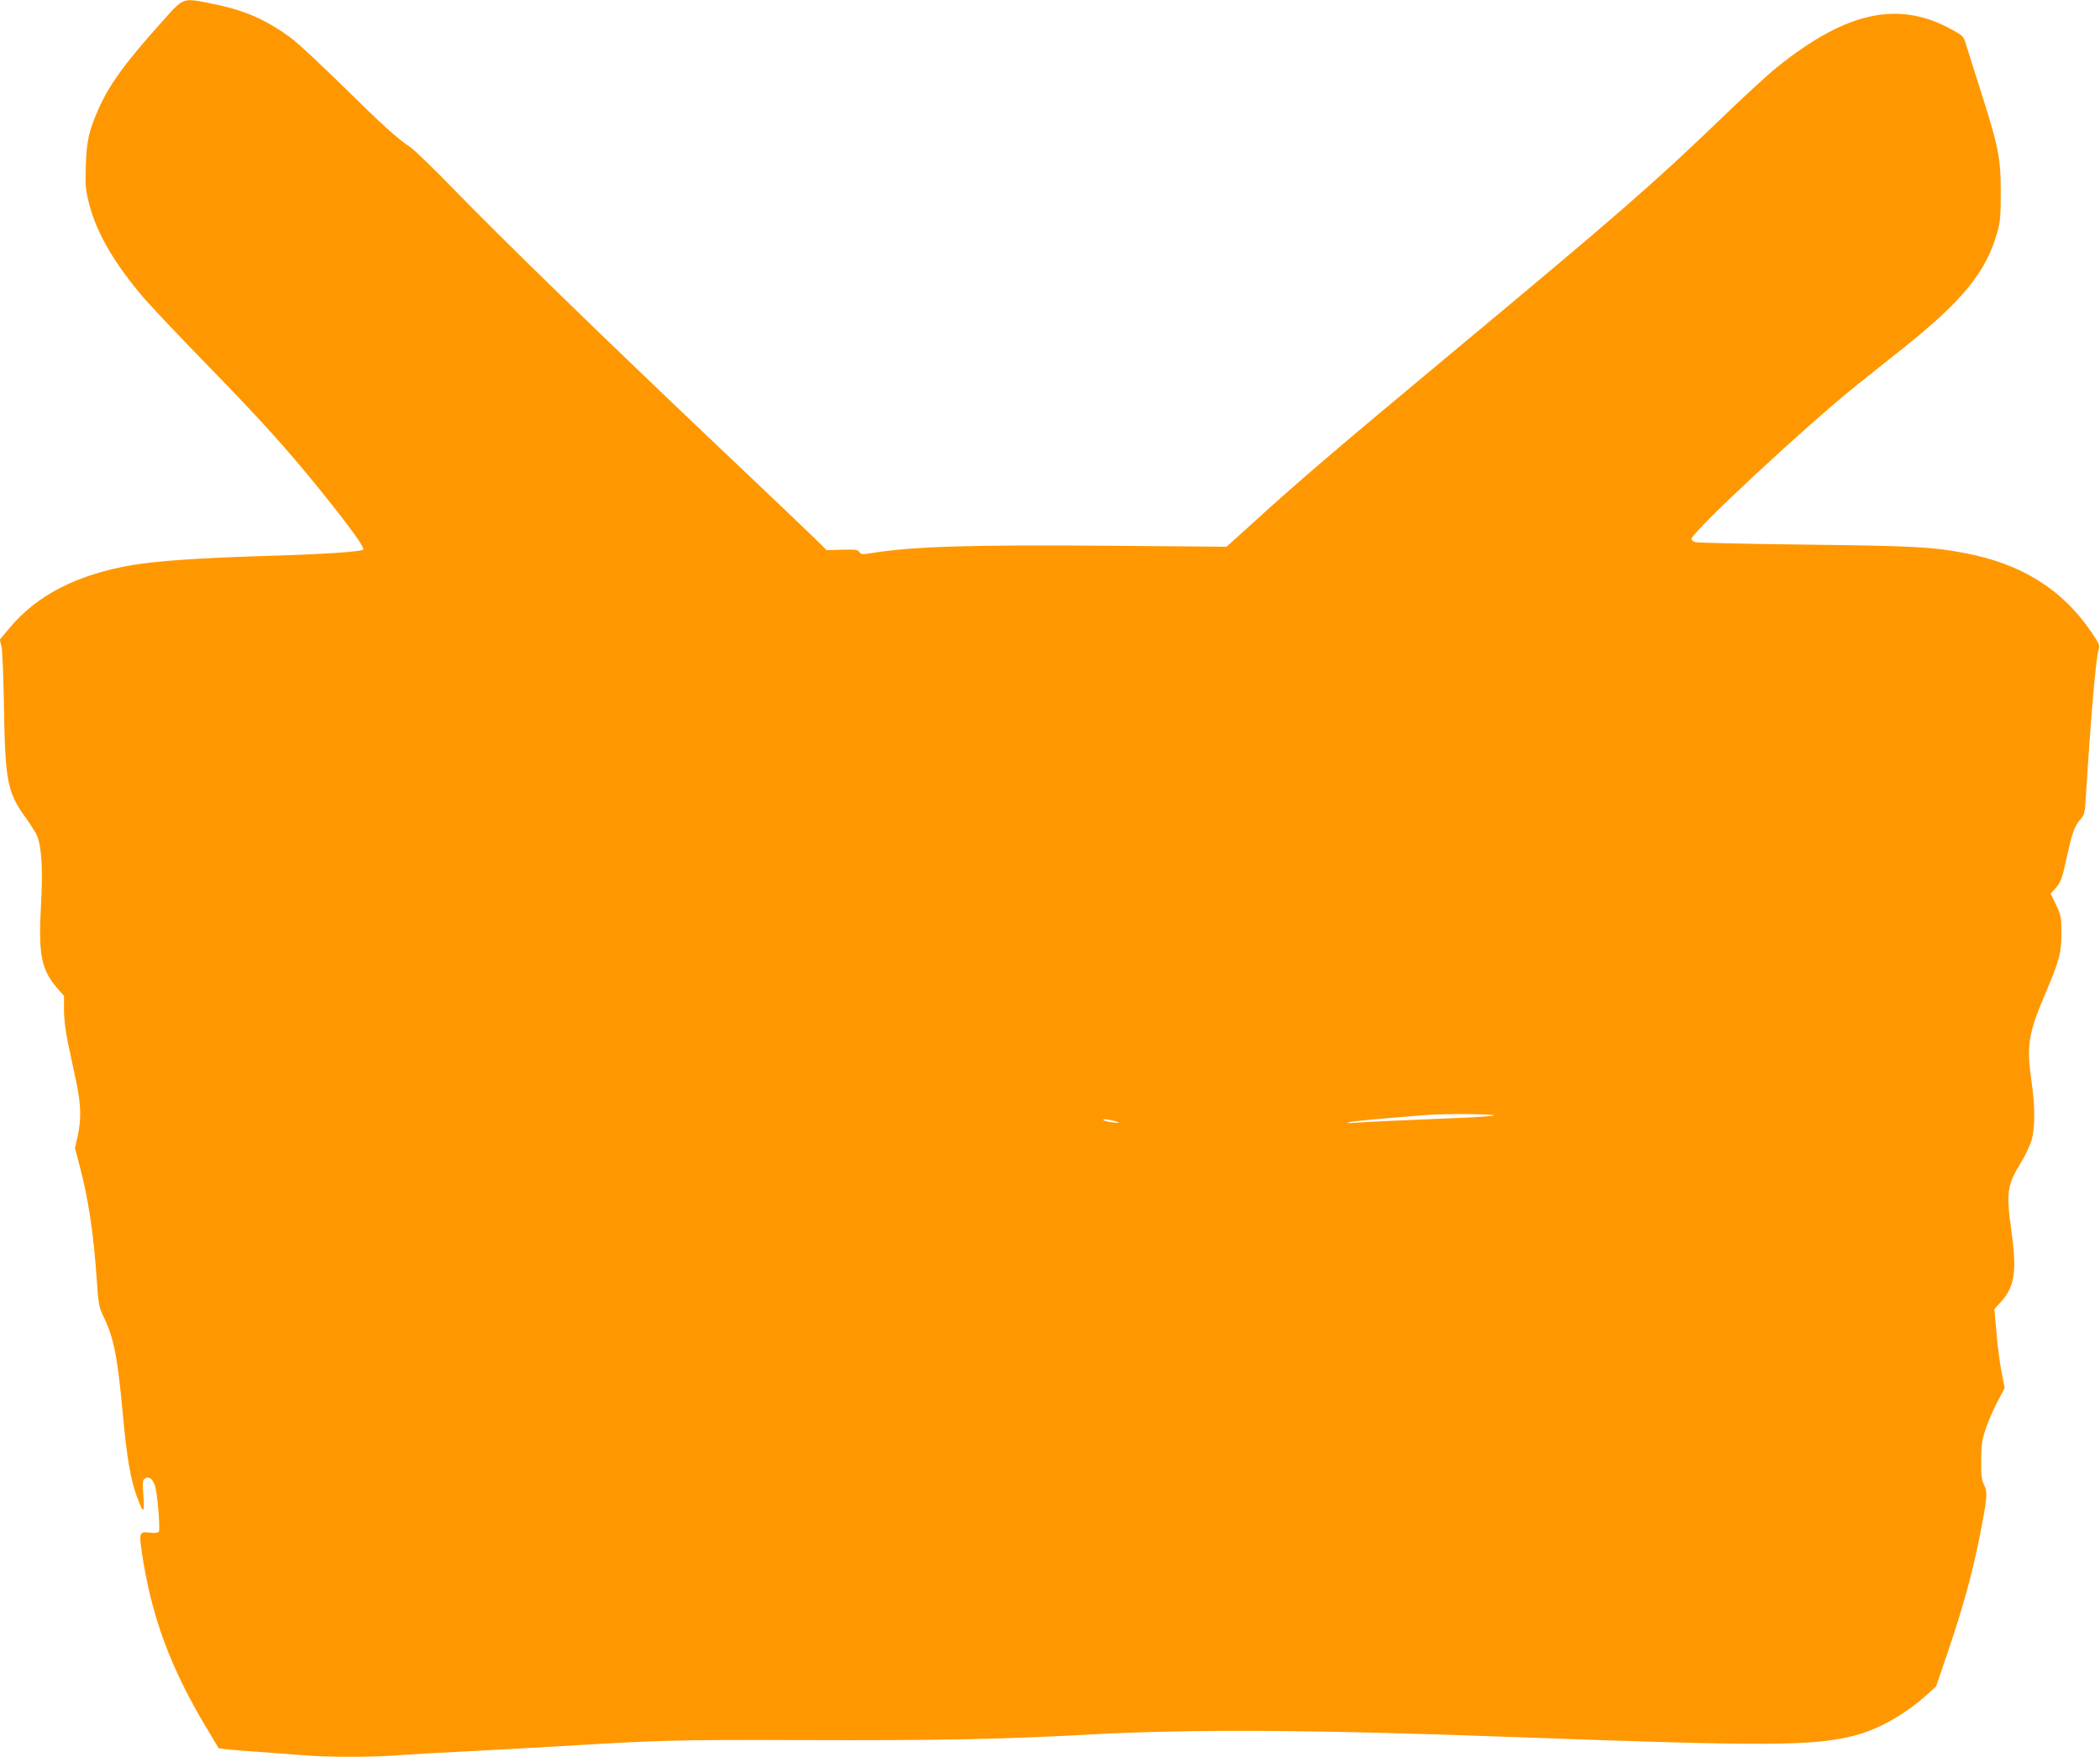 <?xml version="1.0" standalone="no"?>
<!DOCTYPE svg PUBLIC "-//W3C//DTD SVG 20010904//EN"
 "http://www.w3.org/TR/2001/REC-SVG-20010904/DTD/svg10.dtd">
<svg version="1.0" xmlns="http://www.w3.org/2000/svg"
 width="1280pt" height="1071pt" viewBox="0 0 1280 1071"
 preserveAspectRatio="xMidYMid meet">
<g transform="translate(0,1071) scale(0.1,-0.1)"
fill="#ff9800" stroke="none">
<path d="M978 10567 c-222 -248 -317 -380 -383 -534 -54 -124 -67 -185 -72
-333 -4 -121 -2 -145 21 -235 45 -176 154 -363 334 -573 41 -48 216 -233 390
-412 327 -335 496 -524 700 -778 167 -207 256 -332 246 -342 -14 -14 -244 -29
-624 -40 -380 -12 -640 -30 -785 -55 -333 -57 -578 -182 -743 -379 l-63 -75
10 -43 c6 -24 12 -187 15 -363 7 -448 21 -526 127 -672 33 -45 66 -98 74 -116
29 -70 37 -201 25 -422 -17 -302 1 -396 98 -508 l42 -48 0 -87 c0 -54 10 -131
25 -204 14 -65 36 -171 50 -235 29 -138 31 -224 9 -327 l-17 -75 31 -118 c51
-194 83 -409 102 -688 10 -150 13 -164 45 -230 60 -127 82 -239 115 -600 23
-252 47 -390 86 -493 38 -103 46 -101 38 9 -6 91 -5 98 13 108 22 11 43 -5 57
-44 15 -40 34 -270 24 -282 -6 -8 -26 -10 -57 -6 -62 7 -64 0 -46 -124 58
-387 172 -696 392 -1064 l76 -127 46 -6 c25 -3 116 -10 201 -16 85 -6 205 -15
266 -20 142 -13 430 -13 586 0 68 5 224 14 348 20 124 6 371 20 550 30 737 44
761 44 1570 42 792 -3 1218 5 1740 34 634 34 1356 30 2605 -16 1524 -56 1811
-55 2060 10 147 38 309 130 444 252 l52 47 74 218 c91 268 145 465 190 688 48
244 51 277 29 322 -16 31 -19 59 -18 153 1 103 4 124 33 205 18 50 50 122 72
161 l38 72 -19 98 c-11 55 -25 163 -31 241 l-13 142 38 42 c86 94 100 186 67
428 -34 246 -28 284 58 425 28 45 57 109 66 141 19 76 19 203 -1 341 -33 232
-24 295 85 552 84 199 95 239 96 362 0 98 -2 109 -33 174 l-33 69 25 26 c37
40 45 63 76 206 30 138 46 183 85 225 20 22 24 40 29 135 28 455 60 838 77
892 9 28 5 38 -41 106 -179 265 -430 421 -777 486 -196 37 -302 43 -963 51
-360 4 -665 11 -677 15 -13 4 -23 13 -23 19 0 41 704 696 1010 940 63 51 192
153 286 228 355 284 498 458 566 695 20 68 23 101 23 253 0 209 -14 277 -125
625 -39 121 -77 244 -86 272 -14 50 -19 55 -82 90 -326 183 -646 115 -1071
-227 -57 -46 -214 -190 -348 -320 -407 -392 -627 -583 -1636 -1423 -693 -577
-938 -786 -1206 -1031 l-165 -149 -704 6 c-851 7 -1202 -4 -1456 -44 -61 -10
-70 -9 -78 6 -8 14 -24 16 -104 14 l-95 -3 -77 76 c-42 41 -313 299 -602 573
-684 649 -1309 1257 -1588 1545 -123 127 -245 245 -270 262 -83 56 -163 128
-412 373 -135 132 -274 262 -309 288 -155 116 -288 174 -477 212 -199 40 -178
47 -326 -118z m8128 -6656 c-3 -4 -85 -11 -183 -15 -259 -10 -599 -25 -668
-31 -48 -3 -53 -3 -25 5 19 4 125 15 235 24 110 9 216 18 235 19 79 8 411 6
406 -2z m-2291 -42 c12 -5 -1 -5 -30 -2 -27 3 -54 10 -60 15 -11 10 56 1 90
-13z"/>
</g>
</svg>
